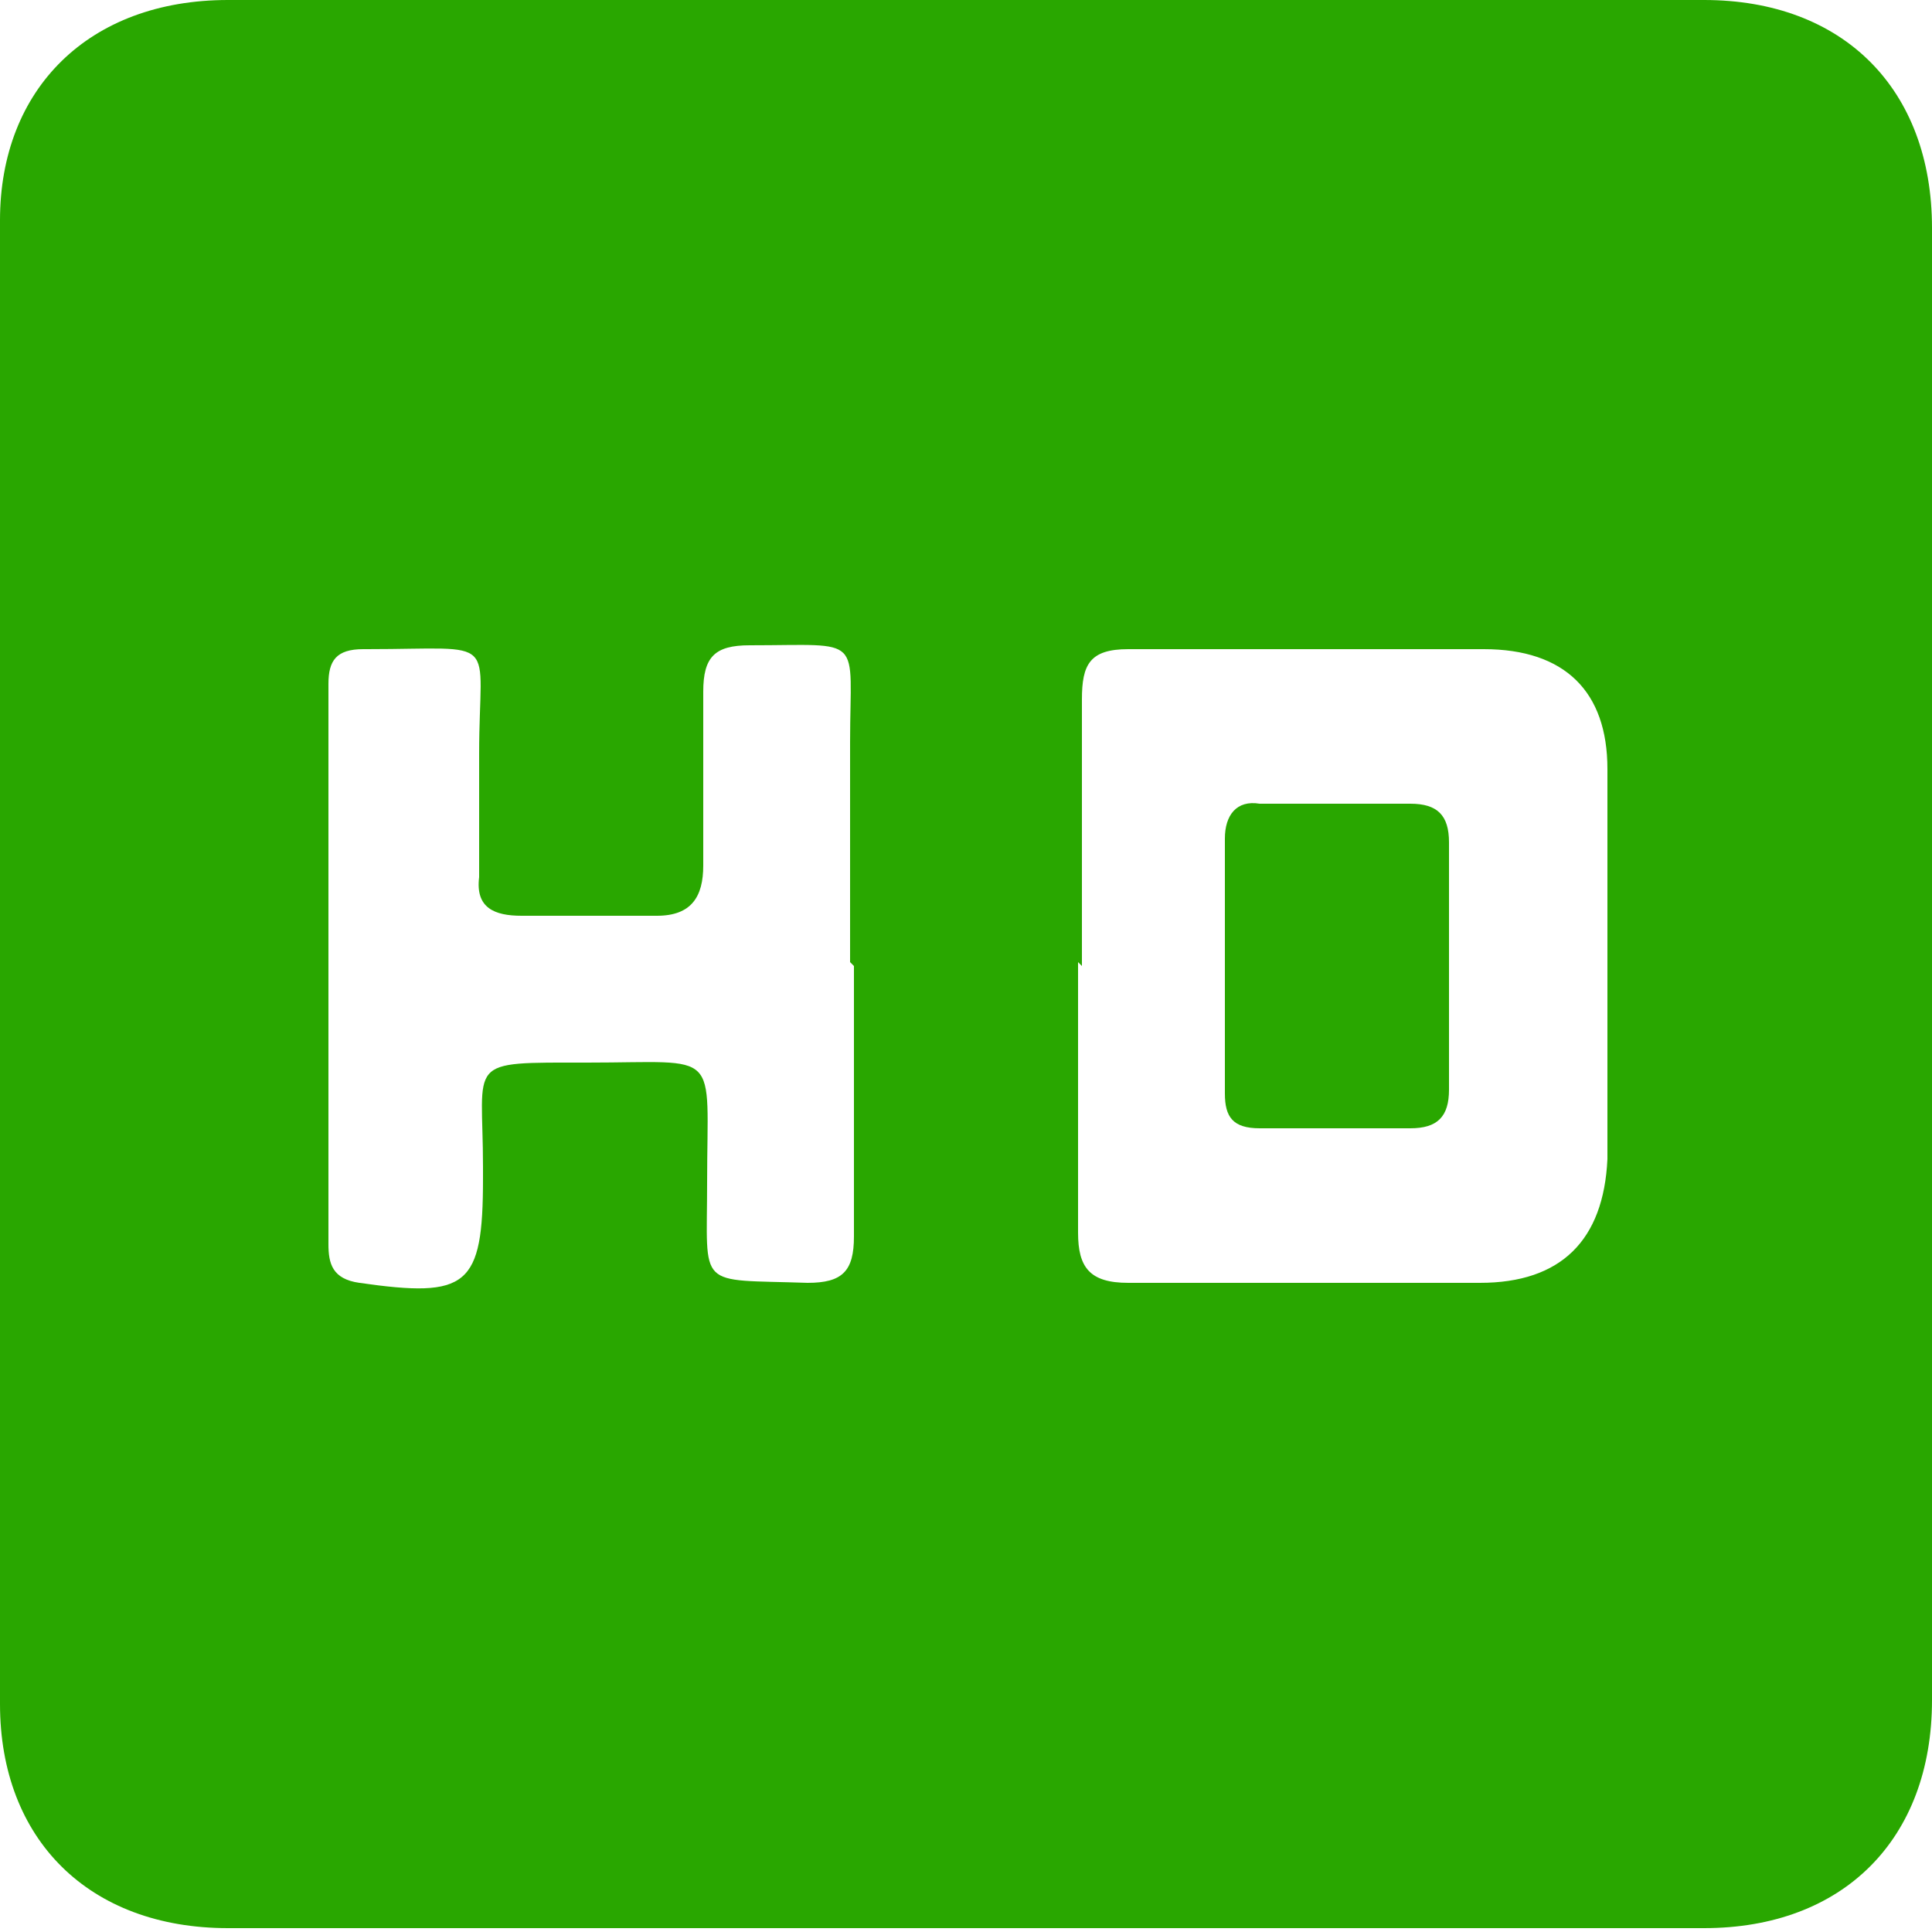 <?xml version="1.0" encoding="UTF-8"?><svg id="a" xmlns="http://www.w3.org/2000/svg" width="50" height="50" viewBox="0 0 50 50"><defs><style>.b{fill:#29a700;stroke-width:0px;}</style></defs><path class="b" d="m50,25.1c0,6.3,0,12.6,0,18.9,0,3.6-2.3,5.9-5.9,5.9-12.7,0-25.5,0-38.2,0-3.6,0-5.9-2.3-5.9-5.8,0-12.8,0-25.6,0-38.4C0,2.3,2.3,0,5.9,0c12.7,0,25.5,0,38.2,0,3.6,0,5.9,2.3,5.9,5.9,0,6.4,0,12.8,0,19.2Zm-22.1-.2c0,2.3,0,4.7,0,7,0,.9.3,1.3,1.3,1.3,3,0,6,0,9.1,0,2.1,0,3.2-1.1,3.3-3.2,0-3.4,0-6.7,0-10.1,0-2-1.1-3.1-3.2-3.1-3.1,0-6.1,0-9.2,0-1,0-1.2.4-1.2,1.3,0,2.3,0,4.6,0,6.9Zm-5.9,0c0-1.9,0-3.8,0-5.7,0-2.8.4-2.5-2.6-2.5-.9,0-1.2.3-1.2,1.2,0,1.5,0,3,0,4.5,0,.8-.3,1.3-1.2,1.3-1.2,0-2.3,0-3.5,0-.7,0-1.2-.2-1.1-1,0-1.1,0-2.2,0-3.2,0-3.1.6-2.7-2.9-2.7,0,0,0,0-.1,0-.7,0-.9.3-.9.9,0,4.8,0,9.7,0,14.5,0,.5.1.9.8,1,2.8.4,3.2.1,3.2-2.7,0,0,0-.2,0-.3,0-2.8-.5-2.7,2.7-2.7,3.5,0,3.1-.4,3.1,3.1,0,2.8-.3,2.5,2.6,2.6.9,0,1.2-.3,1.2-1.2,0-2.3,0-4.7,0-7Z"/><path class="b" d="m37.5,25c0,1.1,0,2.2,0,3.2,0,.7-.3,1-1,1-1.3,0-2.6,0-3.9,0-.7,0-.9-.3-.9-.9,0-2.2,0-4.4,0-6.6,0-.6.3-1,.9-.9,1.3,0,2.6,0,3.9,0,.7,0,1,.3,1,1,0,1.1,0,2.2,0,3.2Z"/></svg>